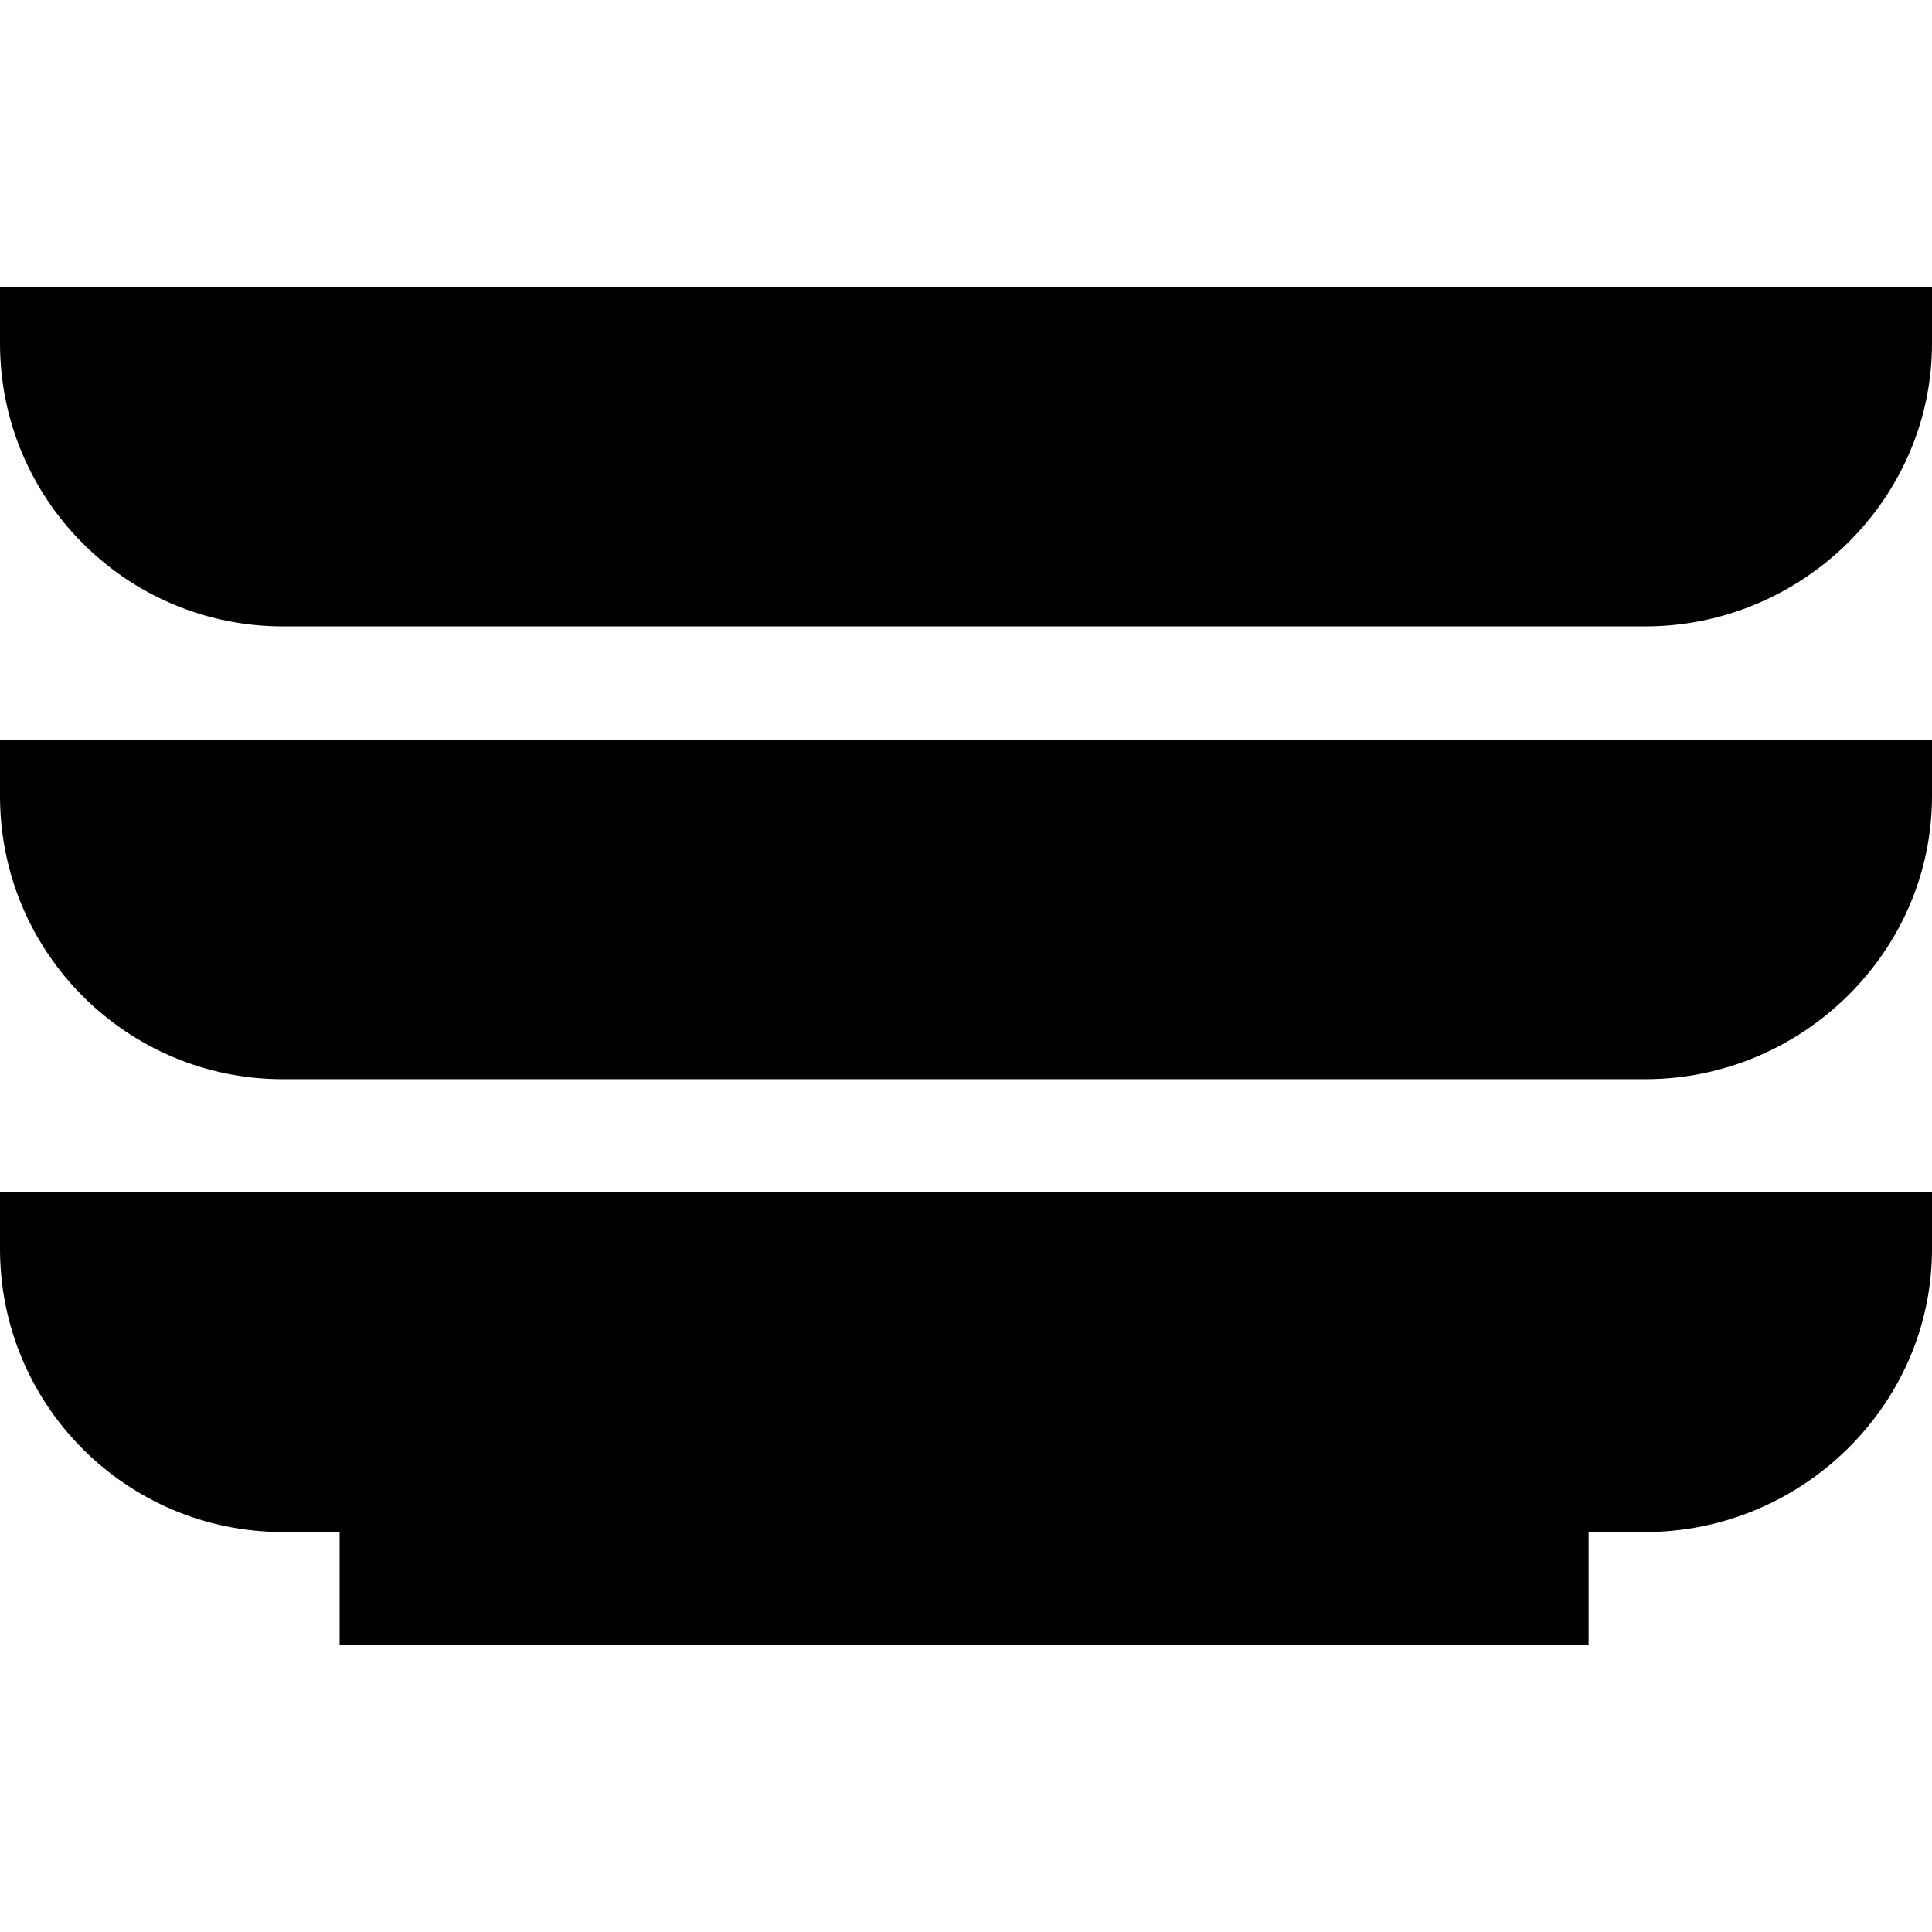 <?xml version="1.0" encoding="UTF-8"?> <svg xmlns="http://www.w3.org/2000/svg" id="Capa_1" height="512" viewBox="0 0 512 512" width="512"><g><path d="m0 331c0 41.42 33.578 75 75 75h15v30h331v-30h15c41.422 0 76-33.58 76-75v-15h-512z"></path><path d="m0 211c0 41.42 33.578 75 75 75h361c41.422 0 76-33.58 76-75v-15h-512z"></path><path d="m0 91c0 41.42 33.578 75 75 75h361c41.422 0 76-33.58 76-75v-15h-512z"></path></g></svg> 